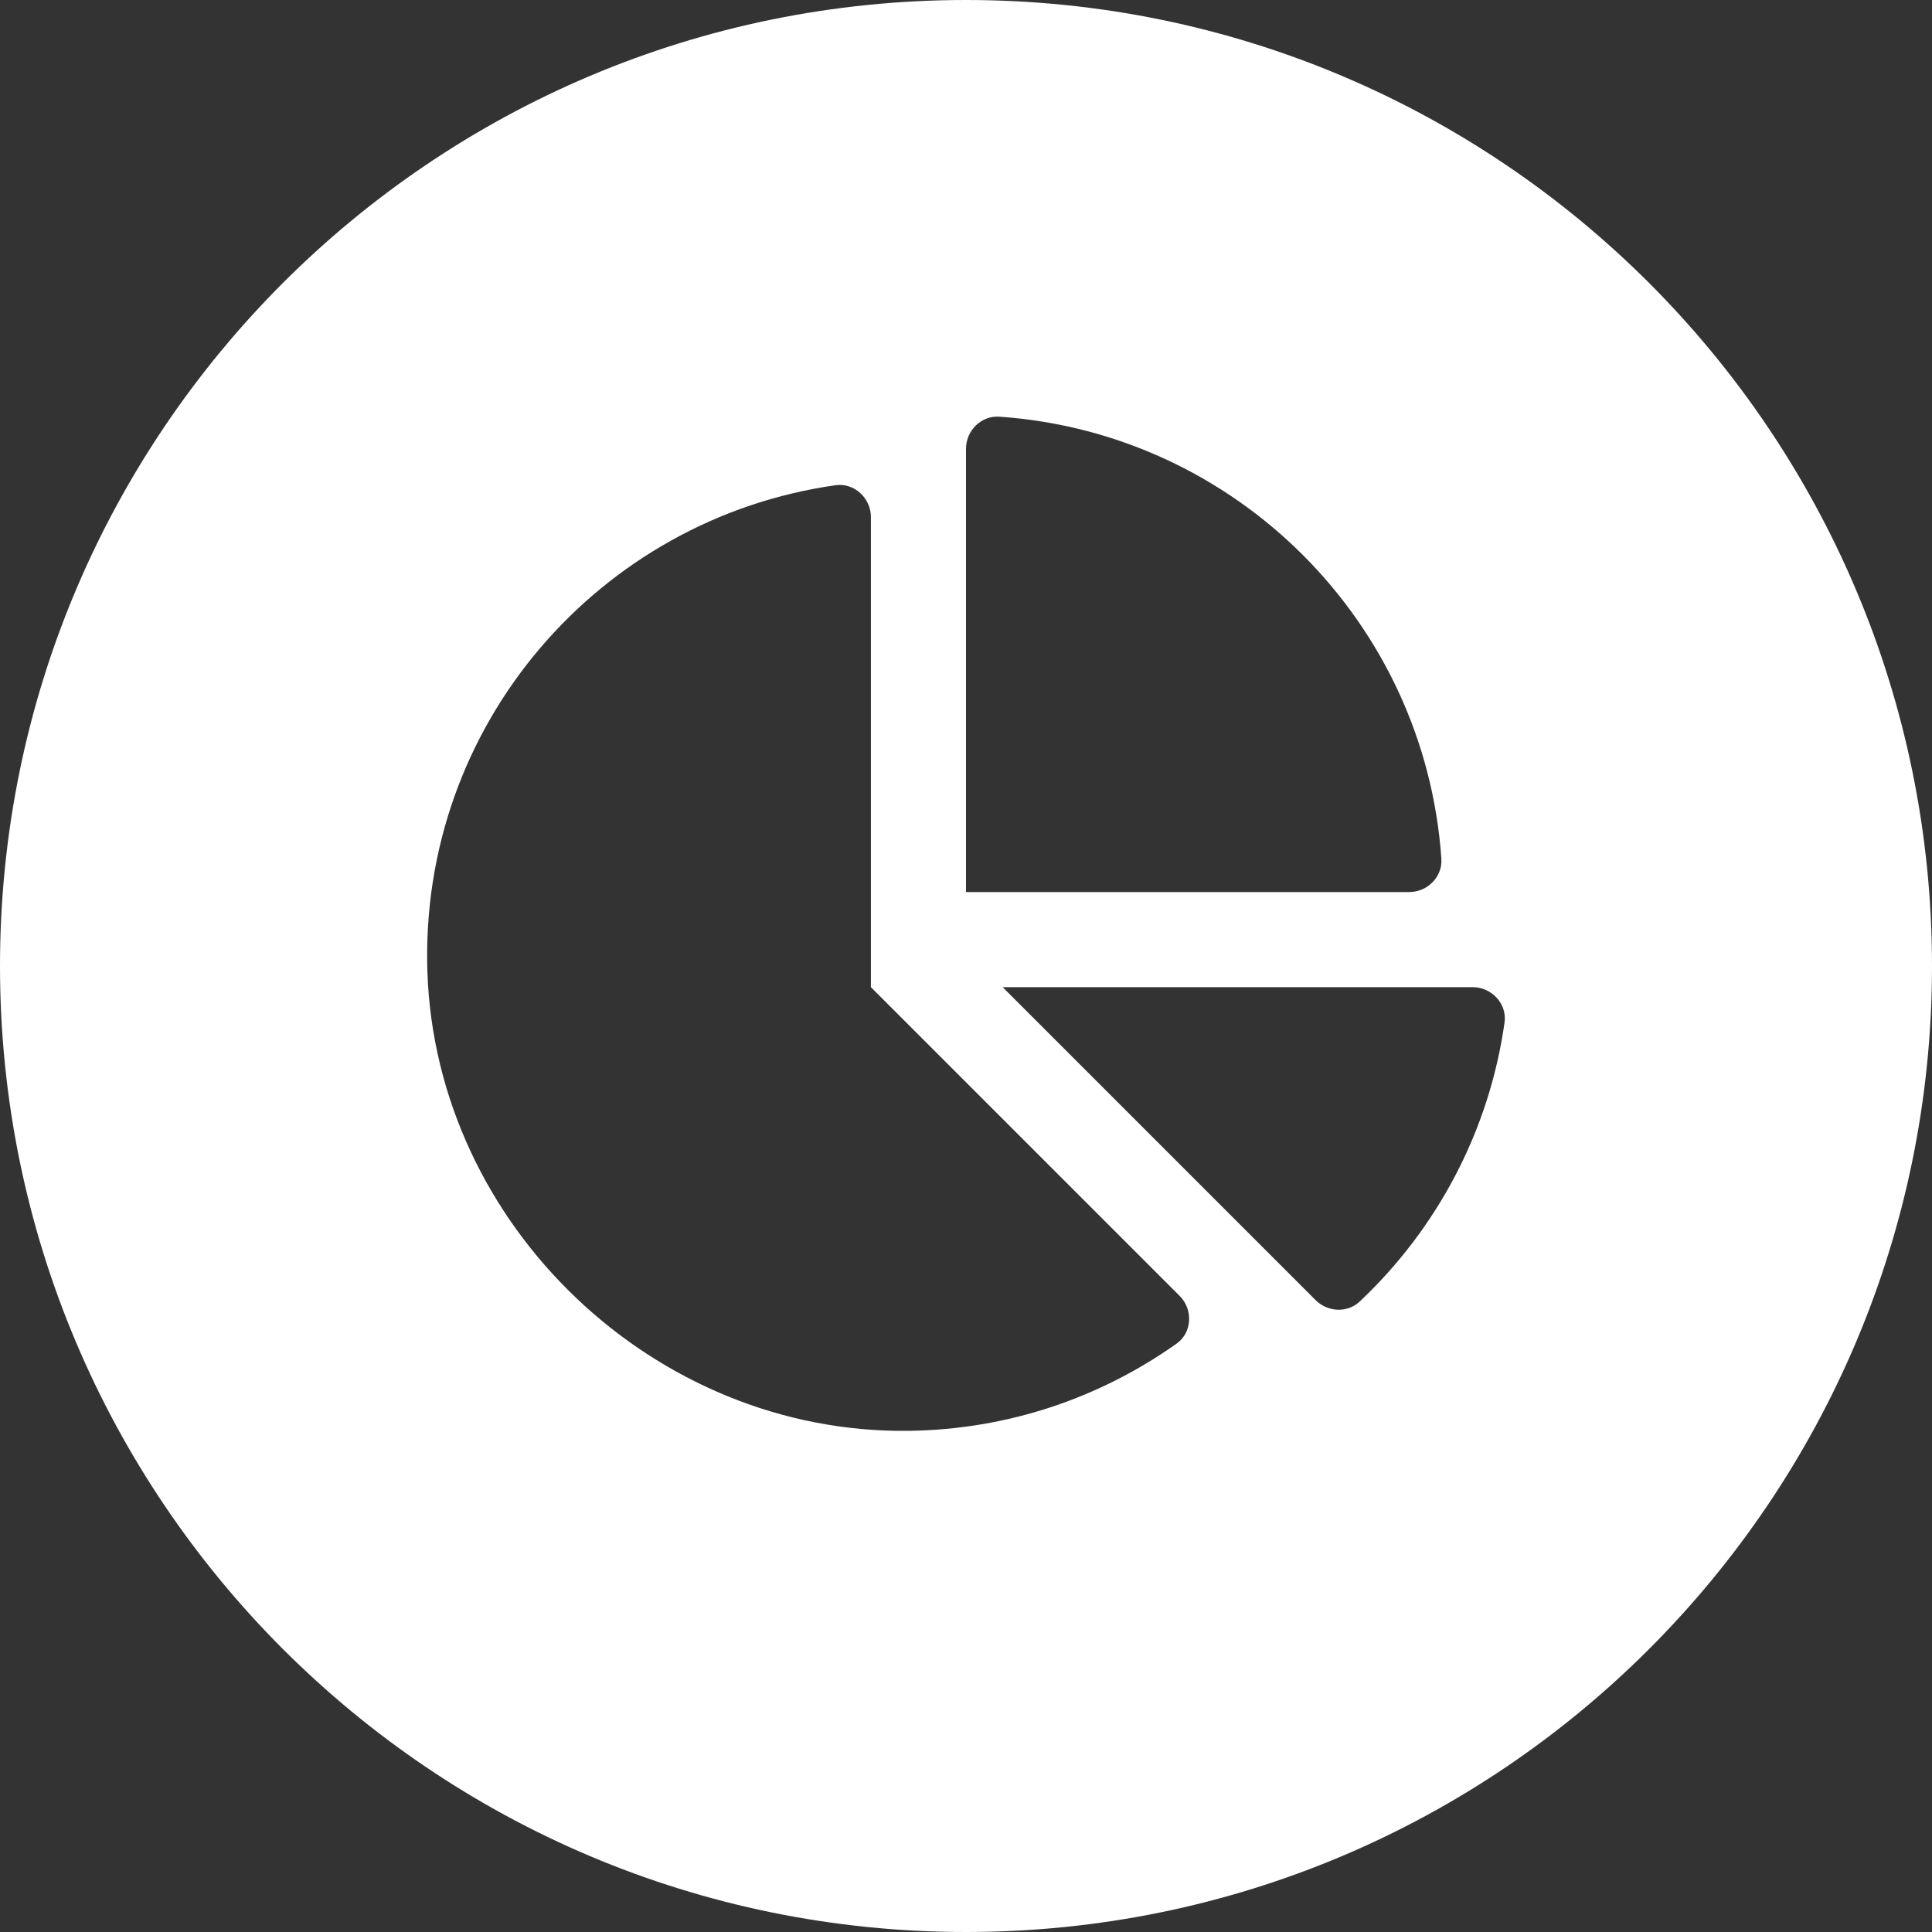 <?xml version="1.0" encoding="UTF-8"?>
<svg width="40px" height="40px" viewBox="0 0 40 40" version="1.1" xmlns="http://www.w3.org/2000/svg" xmlns:xlink="http://www.w3.org/1999/xlink">
    <rect x="0" y="0" width="40" height="40" fill="#333333" stroke="none"/>
    <title>nav-my-plate</title>
    <g id="R1.5" stroke="none" stroke-width="1" fill="none" fill-rule="evenodd">
        <g id="NUTRITION" transform="translate(-243, -544)" fill="#FFFFFF">
            <g id="Intra-Nav" transform="translate(122, 513)">
                <g id="Group-19" transform="translate(108, 31)">
                    <path d="M33,40 C44.046,40 53,31.046 53,20 C53,8.954 44.046,0 33,0 C21.954,0 13,8.954 13,20 C13,31.046 21.954,40 33,40 Z M43.491,20.438 L33.759,20.438 L40.24,26.919 C40.488,27.167 40.896,27.187 41.151,26.947 C42.738,25.452 43.83,23.436 44.15,21.17 C44.205,20.782 43.883,20.438 43.491,20.438 Z M42.842,17.78 C42.504,12.88 38.589,8.965 33.689,8.627 C33.315,8.601 33,8.916 33,9.291 L33,18.469 L42.178,18.469 C42.553,18.469 42.868,18.154 42.842,17.78 Z M31.031,20.438 L31.031,10.705 C31.031,10.313 30.687,9.991 30.3,10.046 C25.412,10.737 21.676,15.007 21.849,20.125 C22.028,25.38 26.554,29.69 31.812,29.624 C33.879,29.598 35.789,28.932 37.36,27.818 C37.684,27.589 37.705,27.112 37.424,26.831 L31.031,20.438 Z" id="nav-my-plate"></path>
                </g>
            </g>
        </g>
    </g>
</svg>